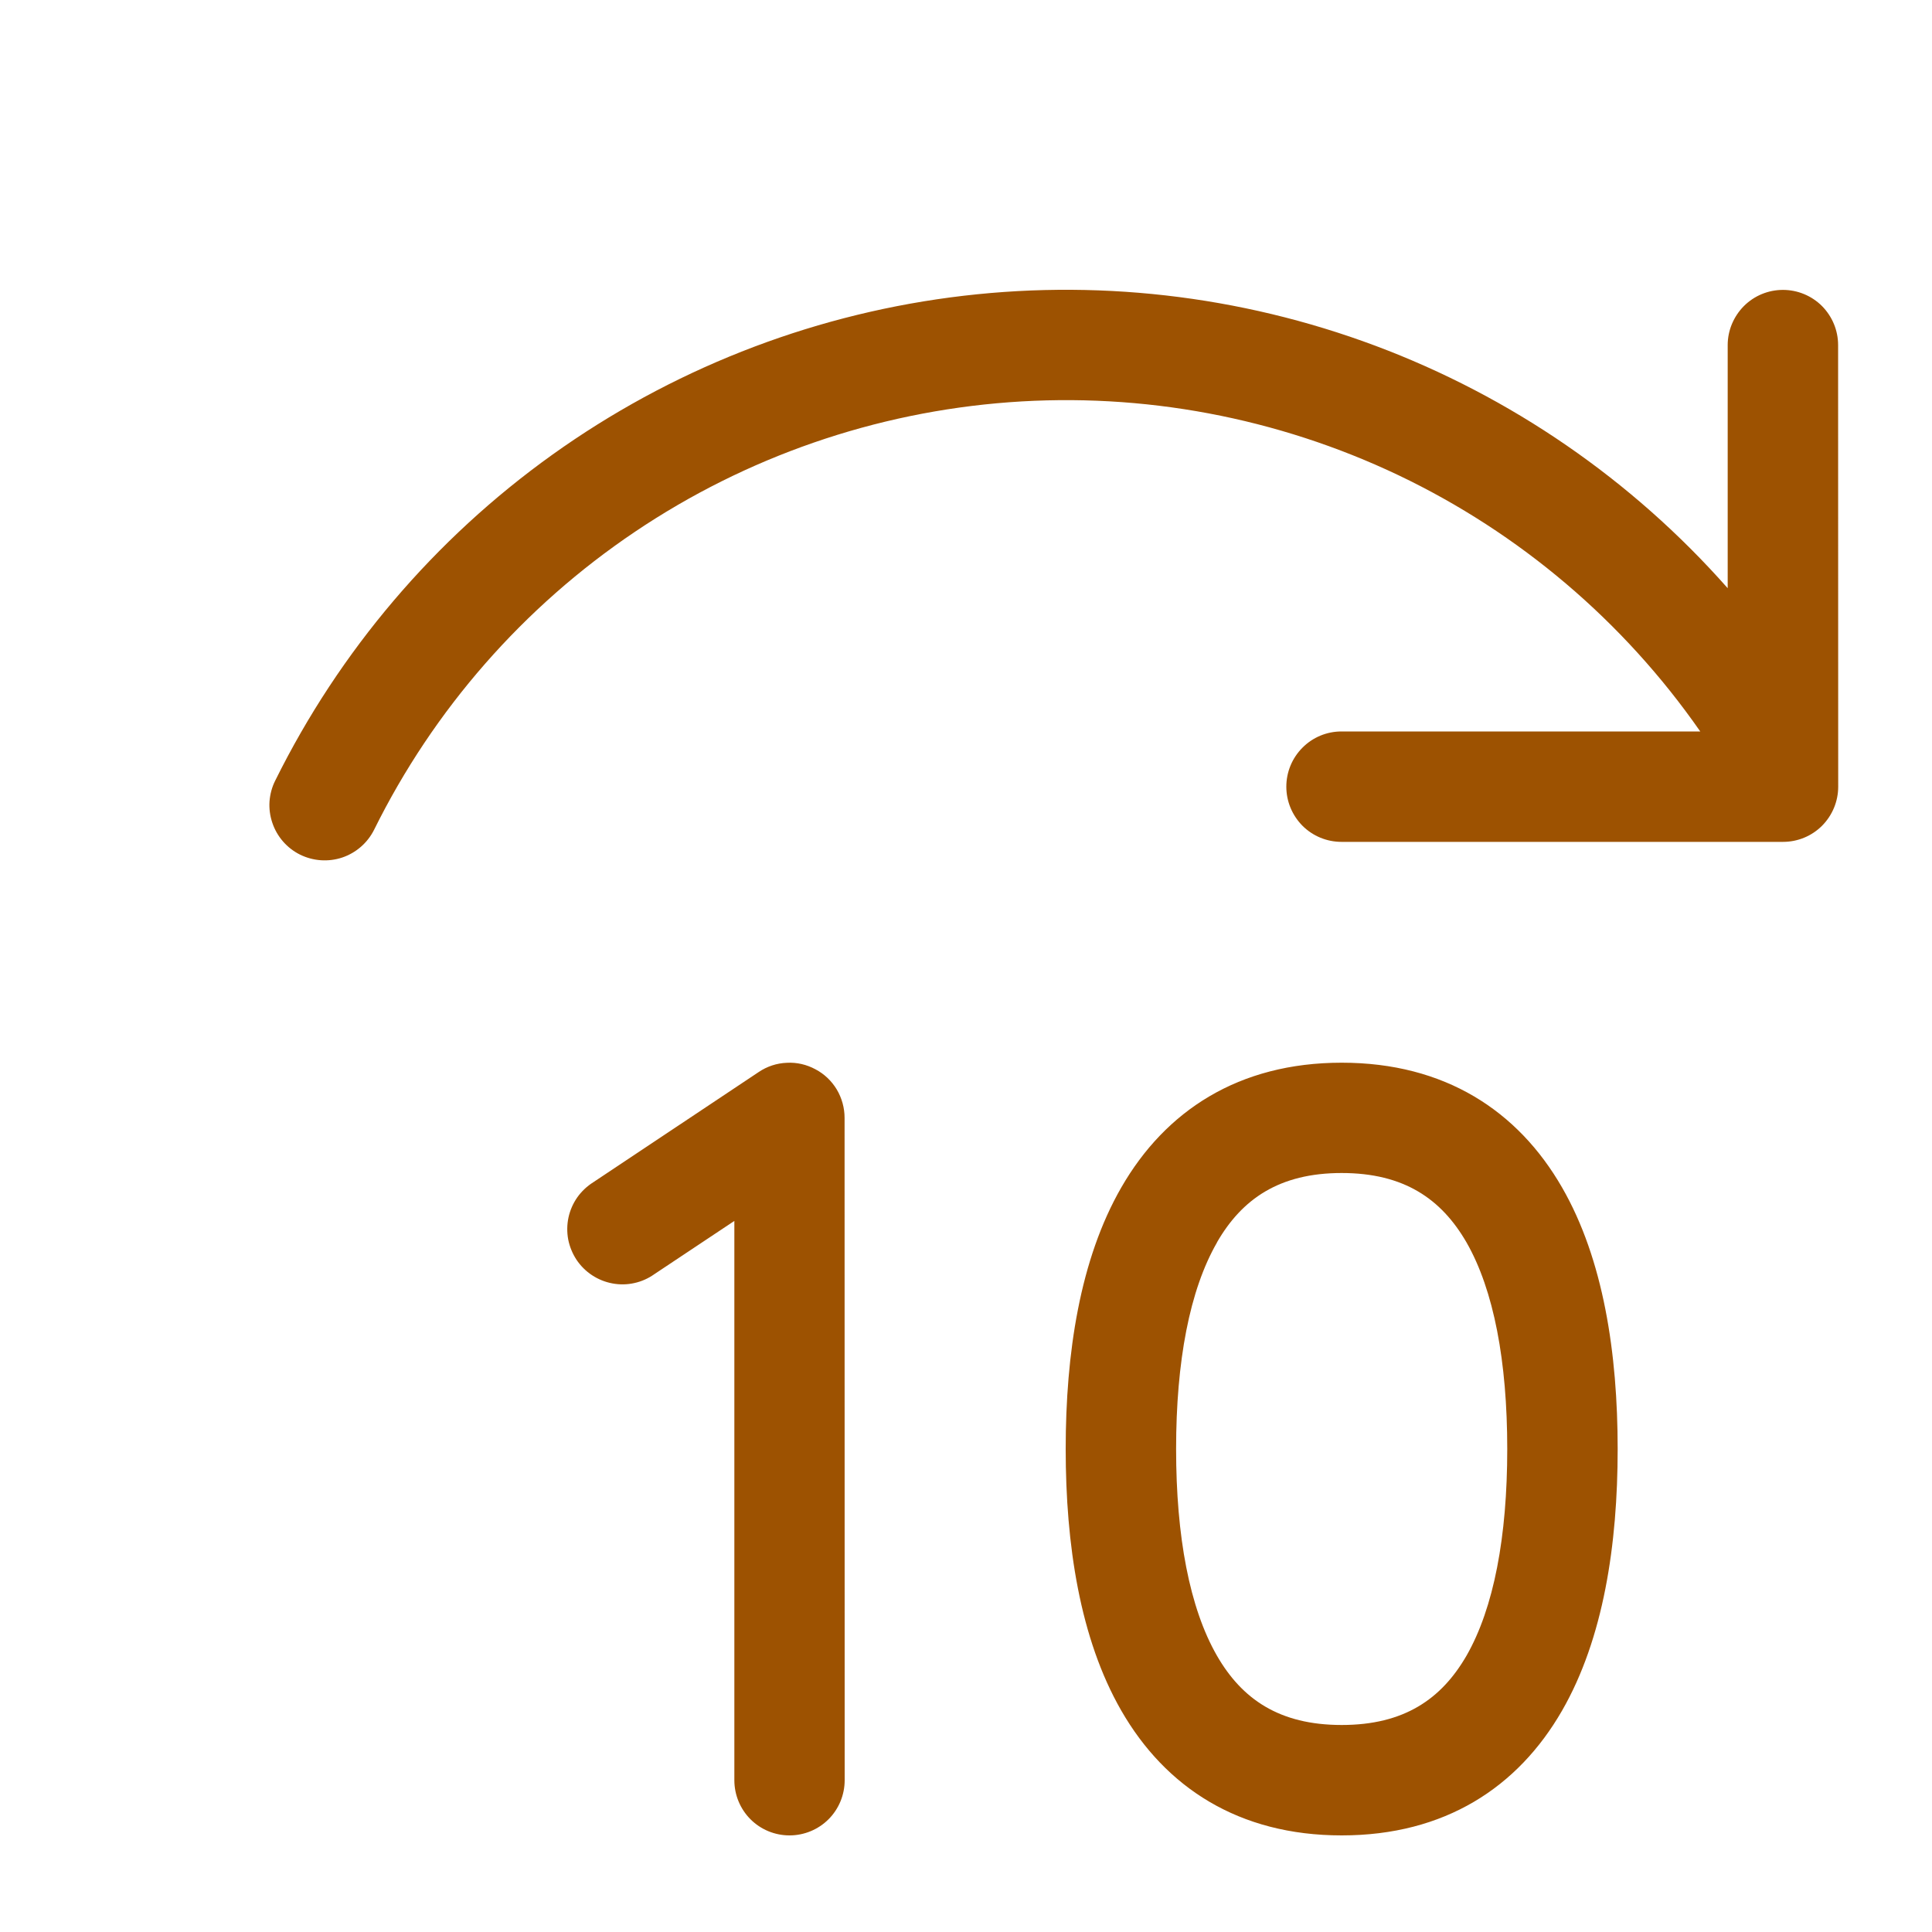 <svg width="20" height="20" viewBox="0 0 20 20" fill="none" xmlns="http://www.w3.org/2000/svg">
<path d="M19.028 3.572C19.028 3.421 18.968 3.276 18.861 3.168C18.754 3.061 18.608 3.001 18.457 3.001C18.305 3.001 18.16 3.061 18.053 3.168C17.946 3.276 17.885 3.421 17.885 3.572V6.089C16.893 4.966 15.64 4.104 14.237 3.579C12.833 3.054 11.322 2.882 9.836 3.079C8.351 3.276 6.937 3.835 5.718 4.707C4.499 5.579 3.514 6.738 2.849 8.081C2.815 8.148 2.796 8.221 2.79 8.296C2.785 8.371 2.795 8.446 2.819 8.517C2.867 8.661 2.971 8.78 3.106 8.847C3.242 8.914 3.399 8.925 3.543 8.877C3.687 8.828 3.805 8.725 3.873 8.589C4.489 7.344 5.42 6.281 6.573 5.505C7.726 4.729 9.061 4.267 10.447 4.164C11.832 4.061 13.221 4.322 14.476 4.919C15.73 5.517 16.807 6.431 17.601 7.572H13.887C13.735 7.572 13.59 7.632 13.483 7.74C13.376 7.847 13.316 7.992 13.316 8.144C13.316 8.295 13.376 8.44 13.483 8.548C13.59 8.655 13.735 8.715 13.887 8.715H18.458C18.61 8.715 18.755 8.655 18.862 8.548C18.969 8.44 19.029 8.295 19.029 8.144L19.028 3.572ZM11.608 12.292C12.064 11.5 12.821 11.001 13.889 11.001C14.958 11.001 15.714 11.5 16.17 12.292C16.6 13.038 16.746 14.014 16.746 15C16.746 15.986 16.6 16.962 16.17 17.709C15.714 18.501 14.958 19 13.889 19C12.821 19 12.064 18.501 11.608 17.709C11.178 16.962 11.032 15.986 11.032 15C11.032 14.014 11.178 13.038 11.608 12.292ZM12.599 12.861C12.314 13.355 12.175 14.094 12.175 15C12.175 15.906 12.314 16.646 12.598 17.14C12.857 17.589 13.243 17.857 13.889 17.857C14.535 17.857 14.921 17.589 15.181 17.14C15.464 16.646 15.603 15.908 15.603 15C15.603 14.094 15.464 13.355 15.181 12.861C14.921 12.412 14.535 12.143 13.889 12.143C13.243 12.143 12.857 12.412 12.598 12.861M8.743 11.572C8.743 11.469 8.715 11.367 8.662 11.278C8.609 11.19 8.533 11.117 8.441 11.069C8.35 11.02 8.248 10.996 8.145 11.002C8.041 11.006 7.941 11.039 7.855 11.097L6.141 12.239C6.076 12.28 6.02 12.333 5.976 12.395C5.932 12.458 5.901 12.529 5.885 12.603C5.869 12.678 5.868 12.755 5.882 12.831C5.897 12.906 5.926 12.977 5.968 13.041C6.01 13.104 6.065 13.159 6.129 13.201C6.193 13.243 6.264 13.272 6.34 13.286C6.415 13.3 6.492 13.299 6.567 13.282C6.641 13.266 6.712 13.234 6.774 13.19L7.602 12.639V18.429C7.602 18.58 7.662 18.726 7.769 18.833C7.876 18.94 8.021 19 8.173 19C8.324 19 8.47 18.94 8.577 18.833C8.684 18.726 8.744 18.58 8.744 18.429L8.743 11.572Z" fill="#9D5201"/>
</svg>
